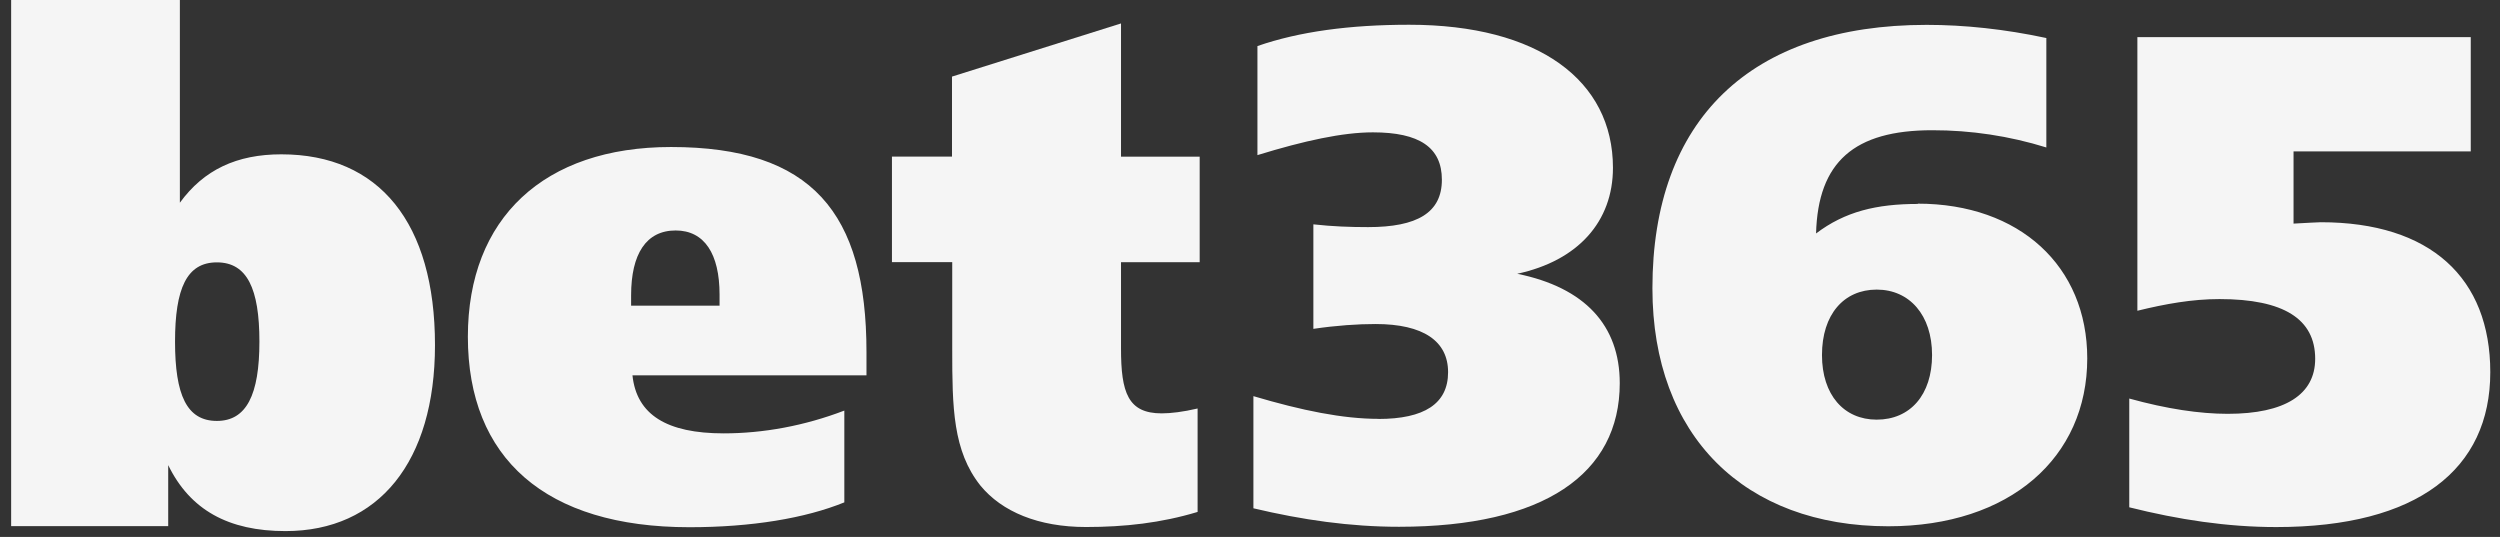 <svg width="149" height="32" viewBox="0 0 149 32" fill="none" xmlns="http://www.w3.org/2000/svg">
<rect x="0" y="0" width="149" height="32" fill="#333333" stroke="none"/>
<g clip-path="url(#clip0_1071_15869)">
<path d="M82.148 24.97C84.879 24.97 86.306 24.068 86.306 22.182C86.306 20.335 84.836 19.312 81.983 19.312C80.925 19.312 79.662 19.395 78.277 19.6V13.371C79.414 13.498 80.478 13.536 81.536 13.536C84.471 13.536 85.936 12.675 85.936 10.712C85.936 8.787 84.596 7.888 81.826 7.888C80.03 7.888 77.752 8.382 74.943 9.245V2.745C77.436 1.881 80.445 1.475 83.988 1.475C91.692 1.475 96.132 4.793 96.132 10.003C96.132 13.2 94.057 15.535 90.427 16.317C94.462 17.139 96.537 19.395 96.537 22.838C96.537 28.243 92.021 31.396 83.381 31.396C80.483 31.396 77.638 30.991 74.703 30.294V23.61C77.601 24.47 80.042 24.964 82.165 24.964L82.148 24.969V24.97ZM114.295 12.138C120.367 12.138 124.4 15.867 124.4 21.36C124.4 27.267 119.795 31.366 112.544 31.366C103.987 31.366 98.484 25.994 98.484 17.182C98.484 7.14 104.316 1.482 114.827 1.482C117.079 1.482 119.483 1.735 121.962 2.267V8.789C119.761 8.105 117.466 7.758 115.157 7.762C110.514 7.762 108.351 9.648 108.237 13.915C109.958 12.611 111.829 12.155 114.309 12.155L114.294 12.138H114.295ZM115.151 21.159C115.151 18.779 113.806 17.26 111.851 17.26C109.896 17.26 108.59 18.736 108.59 21.161C108.59 23.535 109.896 25.011 111.851 25.011C113.847 25.011 115.151 23.535 115.151 21.159ZM127.414 2.215H147.257V9.022H136.695V13.327C137.542 13.284 138.125 13.245 138.315 13.245C144.866 13.245 148.421 16.574 148.421 22.183C148.421 27.969 144.095 31.413 135.67 31.413C132.736 31.413 129.839 30.97 126.904 30.235V23.753C129.144 24.373 131.104 24.664 132.774 24.664C136.189 24.664 137.985 23.512 137.985 21.385C137.985 19.015 136.112 17.825 132.28 17.825C130.649 17.825 129.058 18.112 127.388 18.521V2.215H127.414V2.215Z" fill="#F5F5F5"/>
<path d="M0.664 0H10.72V12.082C12.15 10.117 14.11 9.198 16.767 9.198C22.613 9.198 25.925 13.294 25.925 20.57C25.925 27.512 22.573 31.653 17.014 31.653C13.621 31.653 11.331 30.398 10.025 27.721V31.358H0.664V0ZM10.432 20.358C10.432 23.54 11.128 25.087 12.926 25.087C14.685 25.087 15.461 23.541 15.461 20.36C15.461 17.195 14.724 15.637 12.926 15.637C11.128 15.637 10.432 17.195 10.432 20.361V20.358ZM51.632 22.371H37.695C37.94 24.718 39.739 25.829 43.132 25.829C45.5 25.829 47.954 25.376 50.322 24.471V29.941C47.995 30.886 44.807 31.422 41.088 31.422C32.504 31.422 27.885 27.308 27.885 20.07C27.885 12.997 32.426 8.762 39.99 8.762C48.378 8.762 51.642 12.667 51.642 20.977V22.373H51.631L51.632 22.371ZM42.886 18.219V17.56C42.886 15.133 41.987 13.736 40.269 13.736C38.512 13.736 37.614 15.133 37.614 17.603V18.217H42.886V18.219ZM71.501 9.335V15.628H66.812V20.77C66.812 23.403 67.227 24.637 69.238 24.637C69.783 24.637 70.515 24.549 71.377 24.346V30.511C69.201 31.169 67.026 31.41 64.723 31.41C61.889 31.41 59.713 30.499 58.435 28.942C56.792 26.878 56.753 24.294 56.753 20.838V15.622H53.16V9.332H56.739V4.565L66.812 1.397V9.336H71.501V9.335Z" fill="#F5F5F5"/>
</g>
<defs>
<clipPath id="clip0_1071_15869">
<rect width="148" height="32" fill="white" transform="translate(0.664)"/>
</clipPath>
</defs>
</svg>
